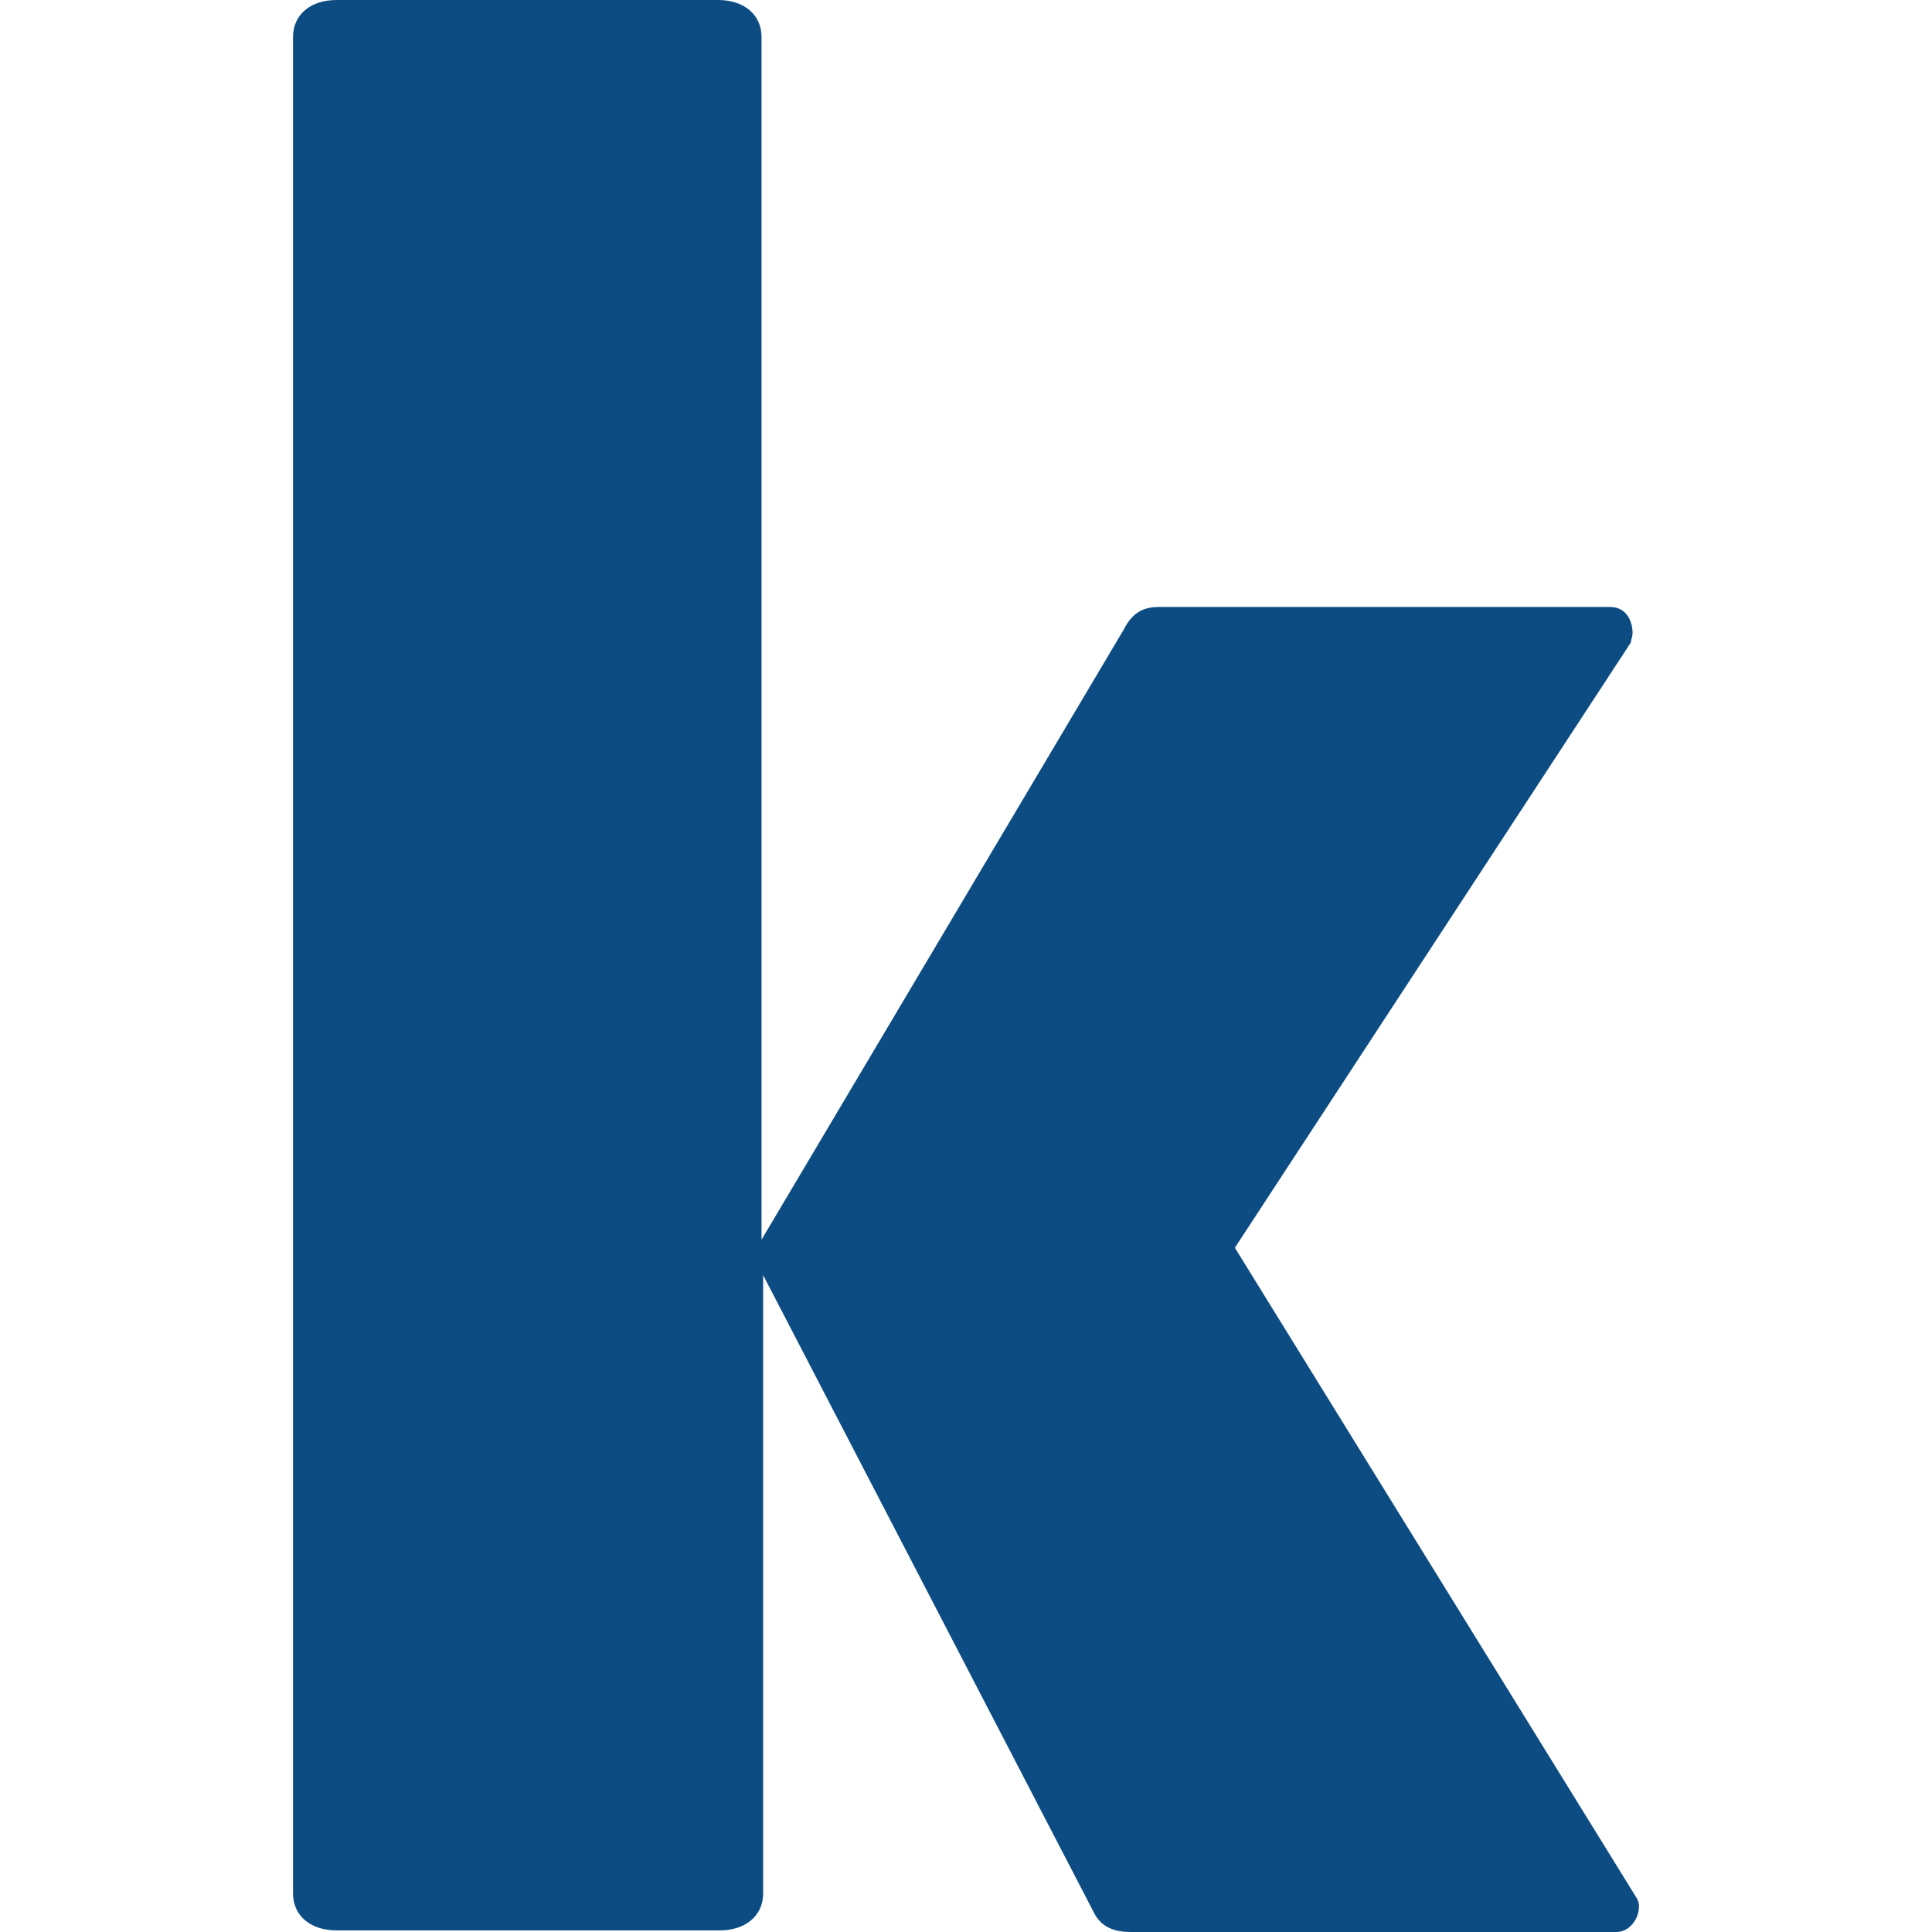 <?xml version="1.0" encoding="utf-8"?>
<!-- Generator: Adobe Illustrator 25.2.0, SVG Export Plug-In . SVG Version: 6.00 Build 0)  -->
<svg version="1.1" id="favicon" xmlns="http://www.w3.org/2000/svg" xmlns:xlink="http://www.w3.org/1999/xlink" x="0px" y="0px"
	 viewBox="0 0 120 120" style="enable-background:new 0 0 120 120;" xml:space="preserve">
<style type="text/css">
	.st0{fill:#0C4C83;}
</style>
<path id="kaleva" class="st0" d="M101.6,117.8L76.7,77.5l24.6-37.6c0-0.2,0.1-0.3,0.1-0.6c0-0.6-0.3-1.6-1.4-1.6H72.8H72
	c-0.8,0-1.6,0.2-2.2,1.4L47.3,77V2.3c0-1.4-1.1-2.3-2.7-2.3H20.9c-1.6,0-2.7,0.9-2.7,2.3v115.3c0,1.4,1.1,2.3,2.7,2.3h23.8
	c1.6,0,2.7-0.9,2.7-2.3V79.2L68,118.9c0.5,0.9,1.4,1.1,2.2,1.1h30.2c0.8,0,1.4-0.8,1.4-1.6C101.8,118.3,101.8,118.1,101.6,117.8z"/>
</svg>
